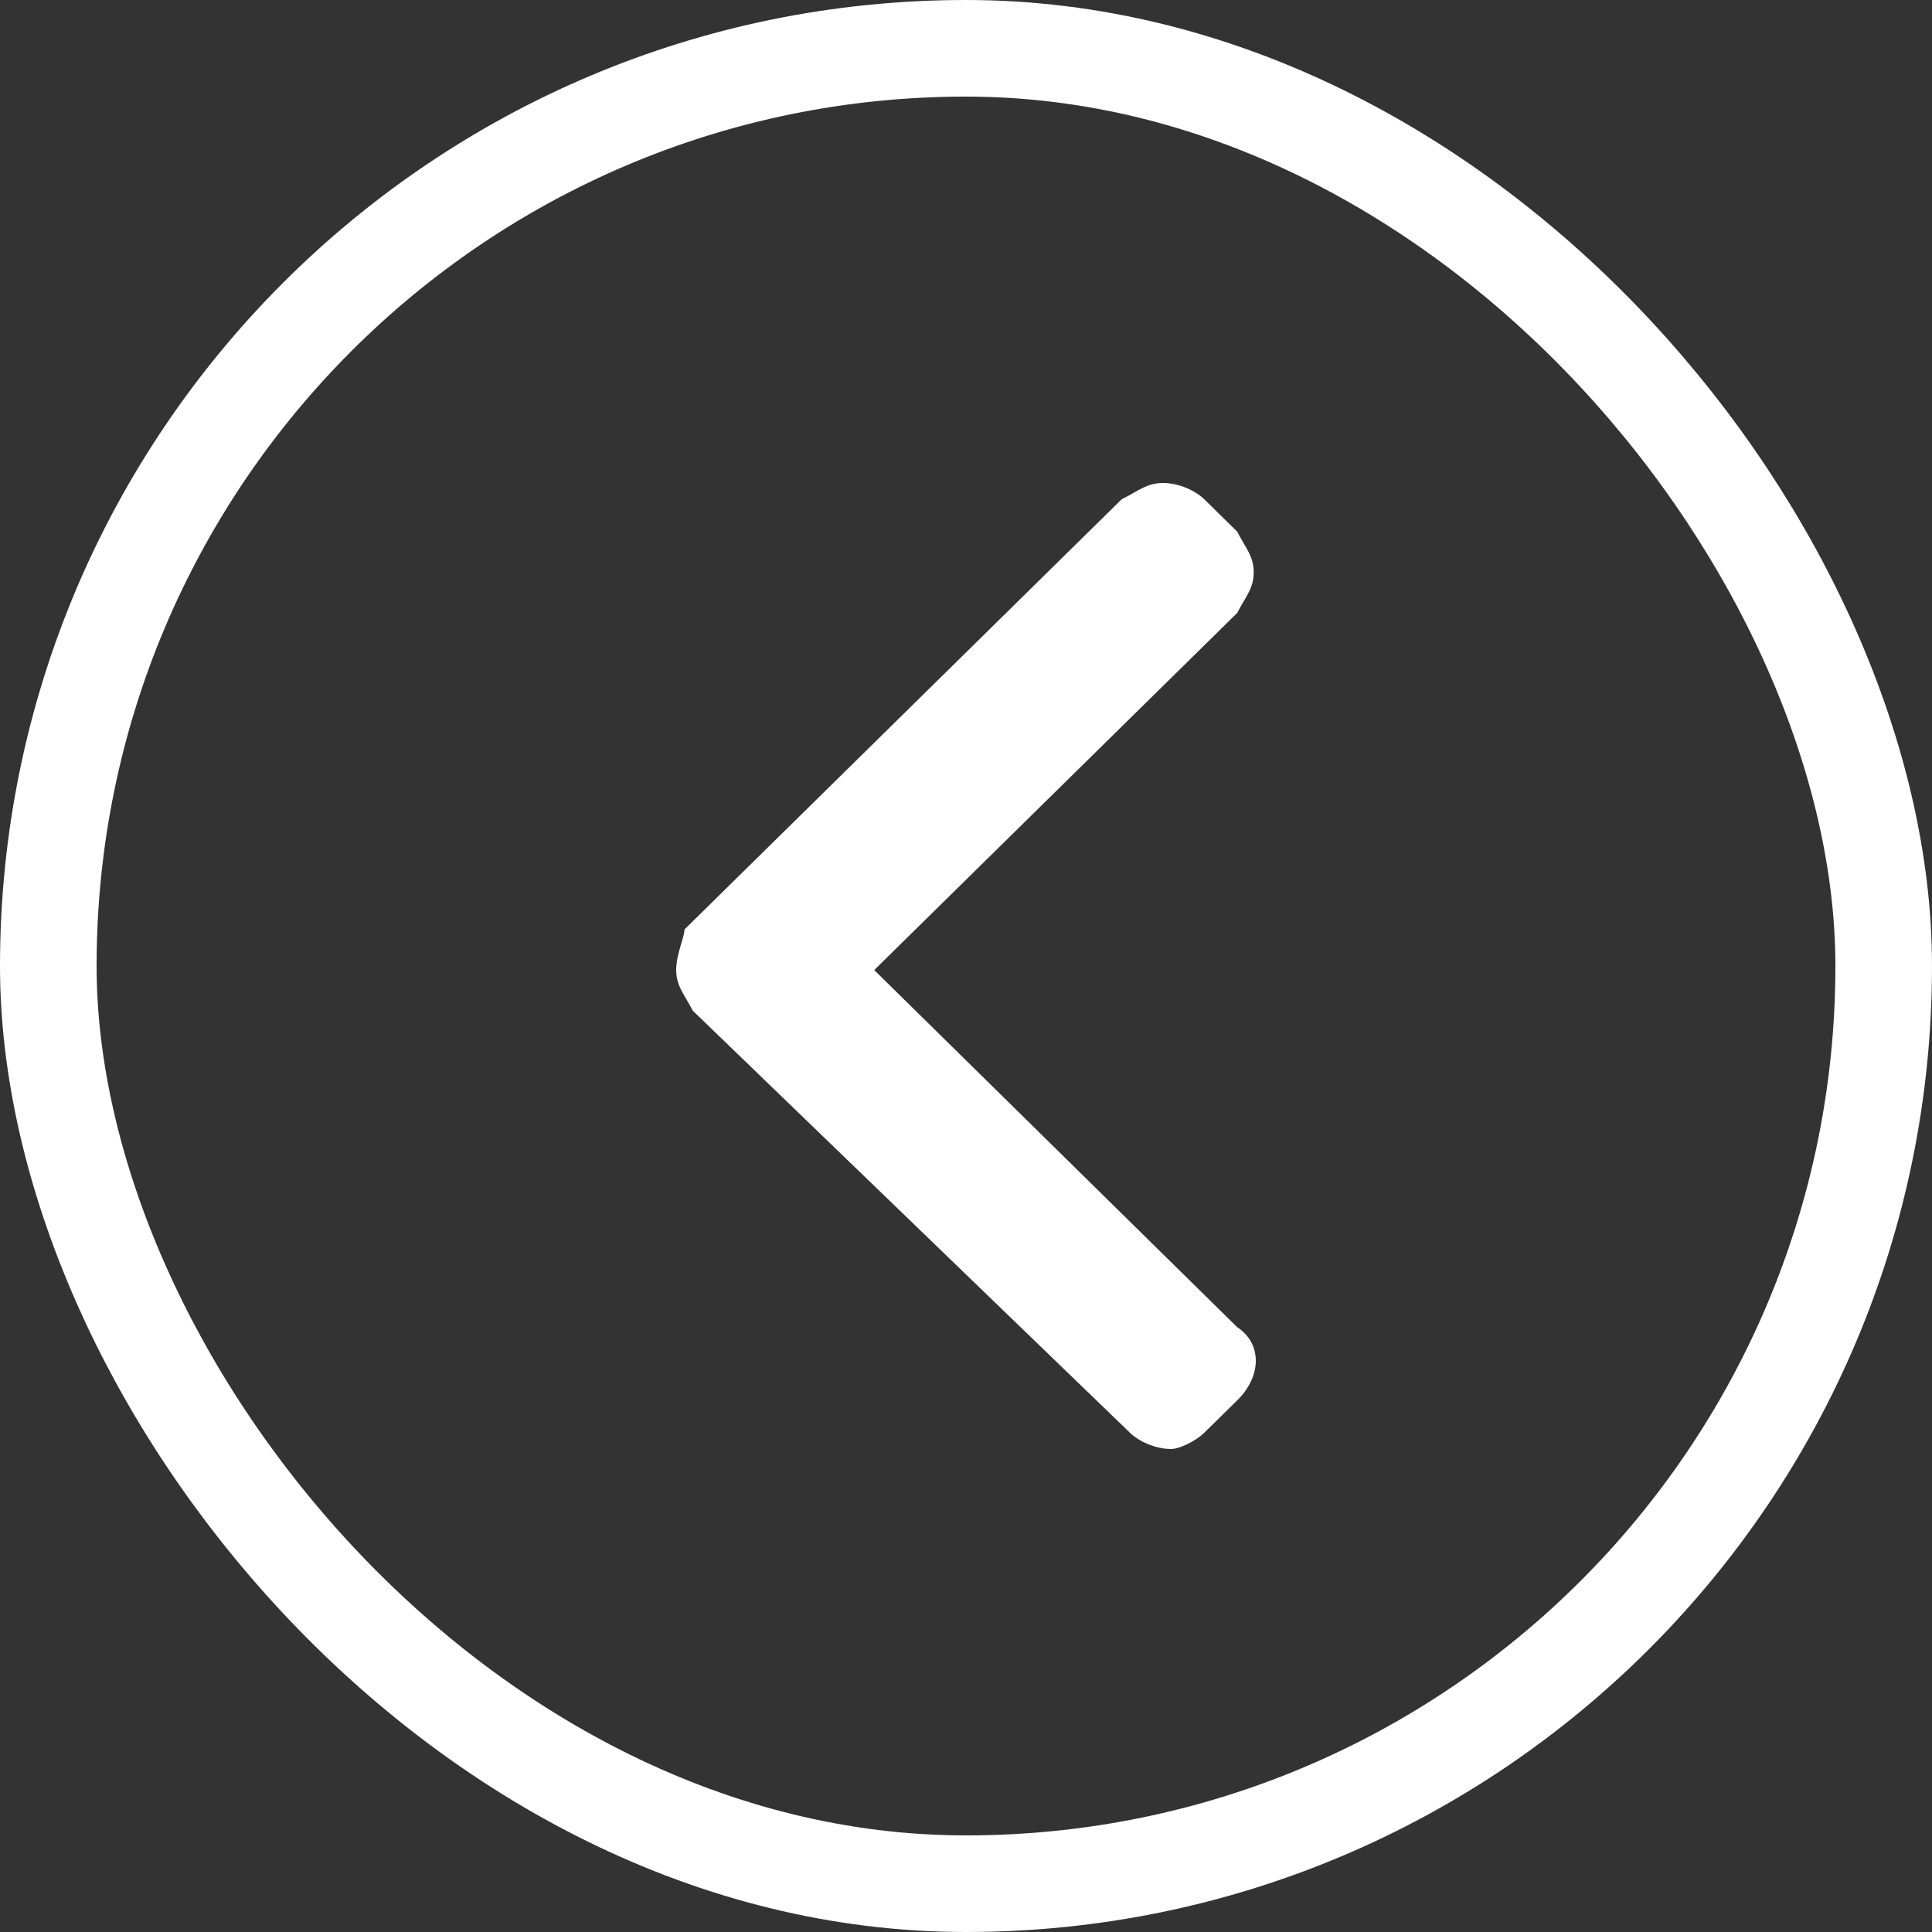 <svg width="40" height="40" viewBox="0 0 40 40" fill="none" xmlns="http://www.w3.org/2000/svg">
<rect x="0" y="0" width="40" height="40" fill="#333333" stroke="none"/>
<rect x="1" y="1" width="38" height="38" rx="19" stroke="white" stroke-width="2"/>
<path d="M23.395 29.664C23.566 29.832 23.907 30 24.249 30C24.42 30 24.762 29.832 24.932 29.664L25.616 28.992C26.128 28.487 26.128 27.815 25.616 27.479L18.1 20.084L25.616 12.689C25.787 12.353 25.957 12.185 25.957 11.849C25.957 11.513 25.787 11.345 25.616 11.008L24.932 10.336C24.762 10.168 24.42 10 24.078 10C23.737 10 23.566 10.168 23.224 10.336L14.171 19.244C14.171 19.412 14 19.748 14 20.084C14 20.42 14.171 20.588 14.342 20.924L23.395 29.664Z" fill="white"/>
</svg>
